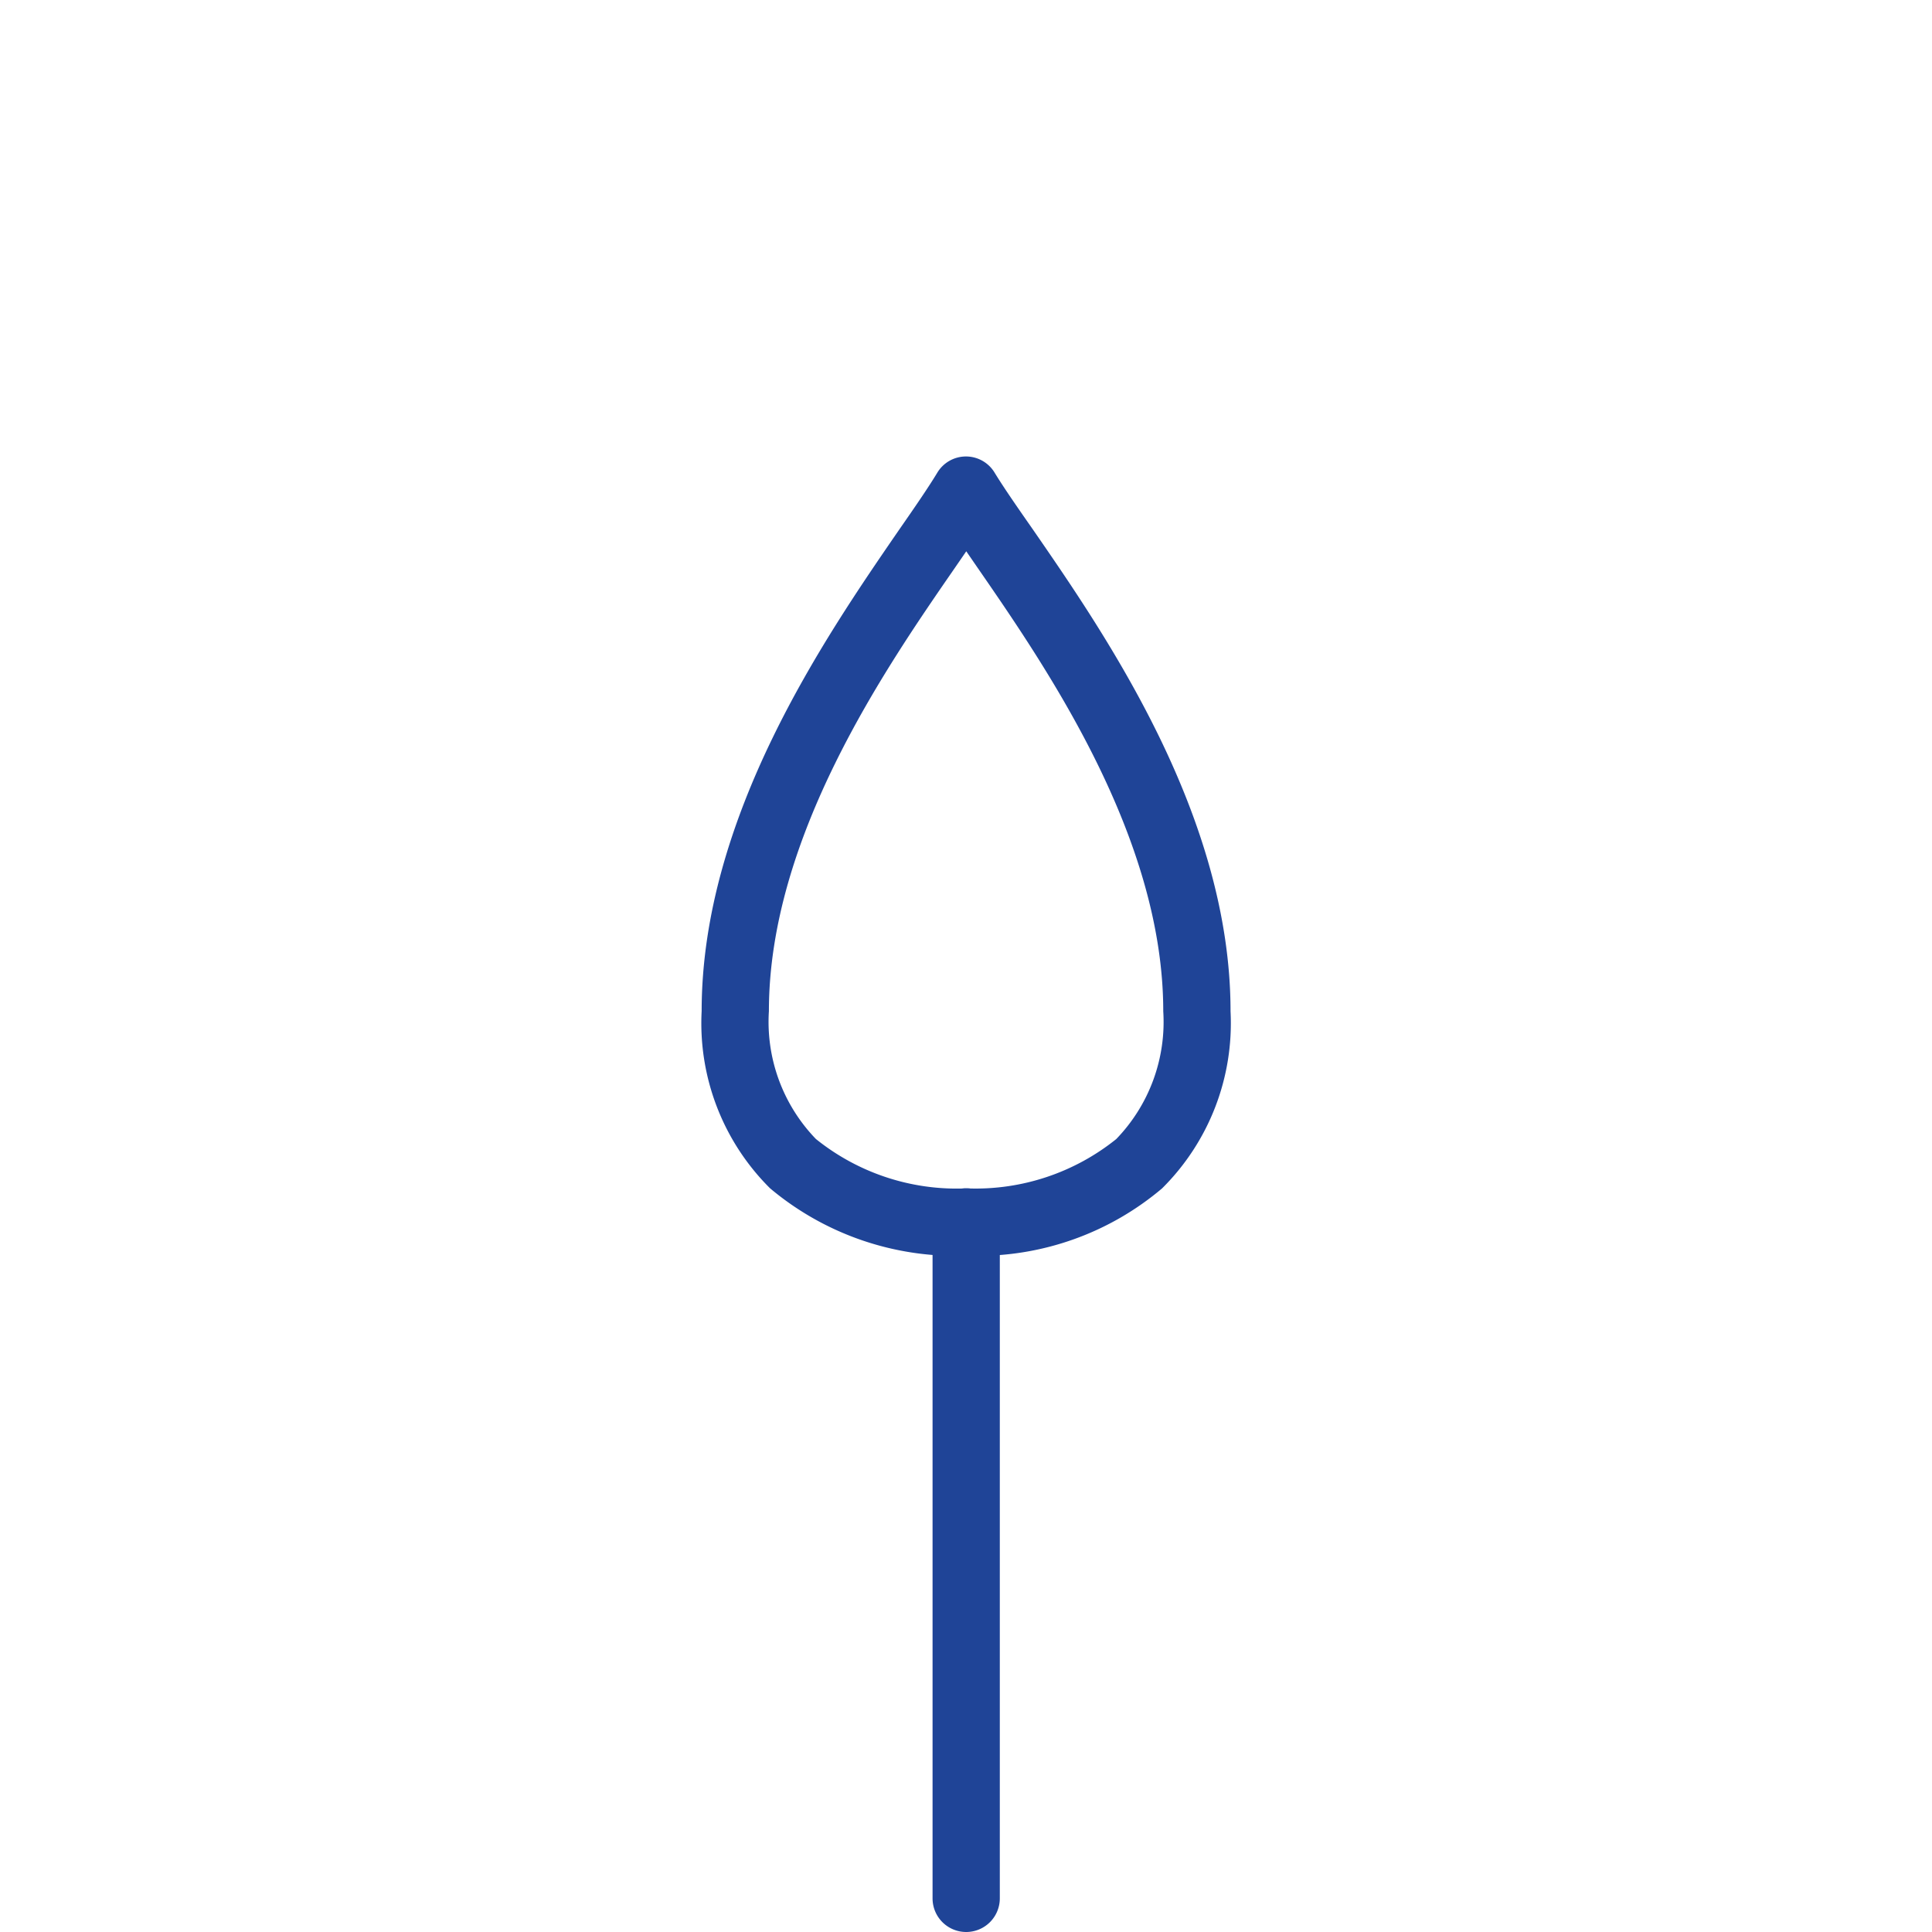 <svg xmlns="http://www.w3.org/2000/svg" xmlns:xlink="http://www.w3.org/1999/xlink" width="52" height="52" viewBox="0 0 52 52">
  <defs>
    <clipPath id="clip-path">
      <rect id="Rectangle_6" data-name="Rectangle 6" width="14.23" height="39.711" fill="#1f4497"/>
    </clipPath>
  </defs>
  <g id="ic-essential" transform="translate(-144 -5018.314)">
    <g id="Group_21-inner" data-name="Group 21-inner" transform="translate(162.885 5030.603)">
      <g id="Group_20" data-name="Group 20" clip-path="url(#clip-path)">
        <path id="Path_1" data-name="Path 1" d="M7.321,21.509c-.091,0-.161,0-.206,0a7.765,7.765,0,0,1-5.273-1.813A6.261,6.261,0,0,1,0,14.926C0,9.691,3.32,4.872,5.3,1.992,5.726,1.379,6.091.85,6.341.437a.9.9,0,0,1,1.546,0c.241.394.591.9,1,1.485,2,2.894,5.348,7.738,5.348,13.008a6.261,6.261,0,0,1-1.842,4.767,7.671,7.671,0,0,1-5.067,1.816m-.206-1.814.053,0a6.043,6.043,0,0,0,3.986-1.329,4.536,4.536,0,0,0,1.265-3.442c0-4.7-3.147-9.258-5.027-11.978l-.275-.4-.323.47C4.93,5.725,1.81,10.255,1.81,14.926a4.536,4.536,0,0,0,1.265,3.442A6.044,6.044,0,0,0,7.064,19.7h.052" transform="translate(0 -0.001)" fill="#1f4497"/>
        <path id="Path_2" data-name="Path 2" d="M83.246,281.151a.905.905,0,0,1-.9-.905V262.039a.905.905,0,1,1,1.81,0v18.207a.905.905,0,0,1-.905.905" transform="translate(-76.131 -241.44)" fill="#1f4497"/>
      </g>
    </g>
    <rect id="Group_21-area" data-name="Group 21-area" width="52" height="52" transform="translate(144 5018.314)" fill="none"/>
  </g>
</svg>
